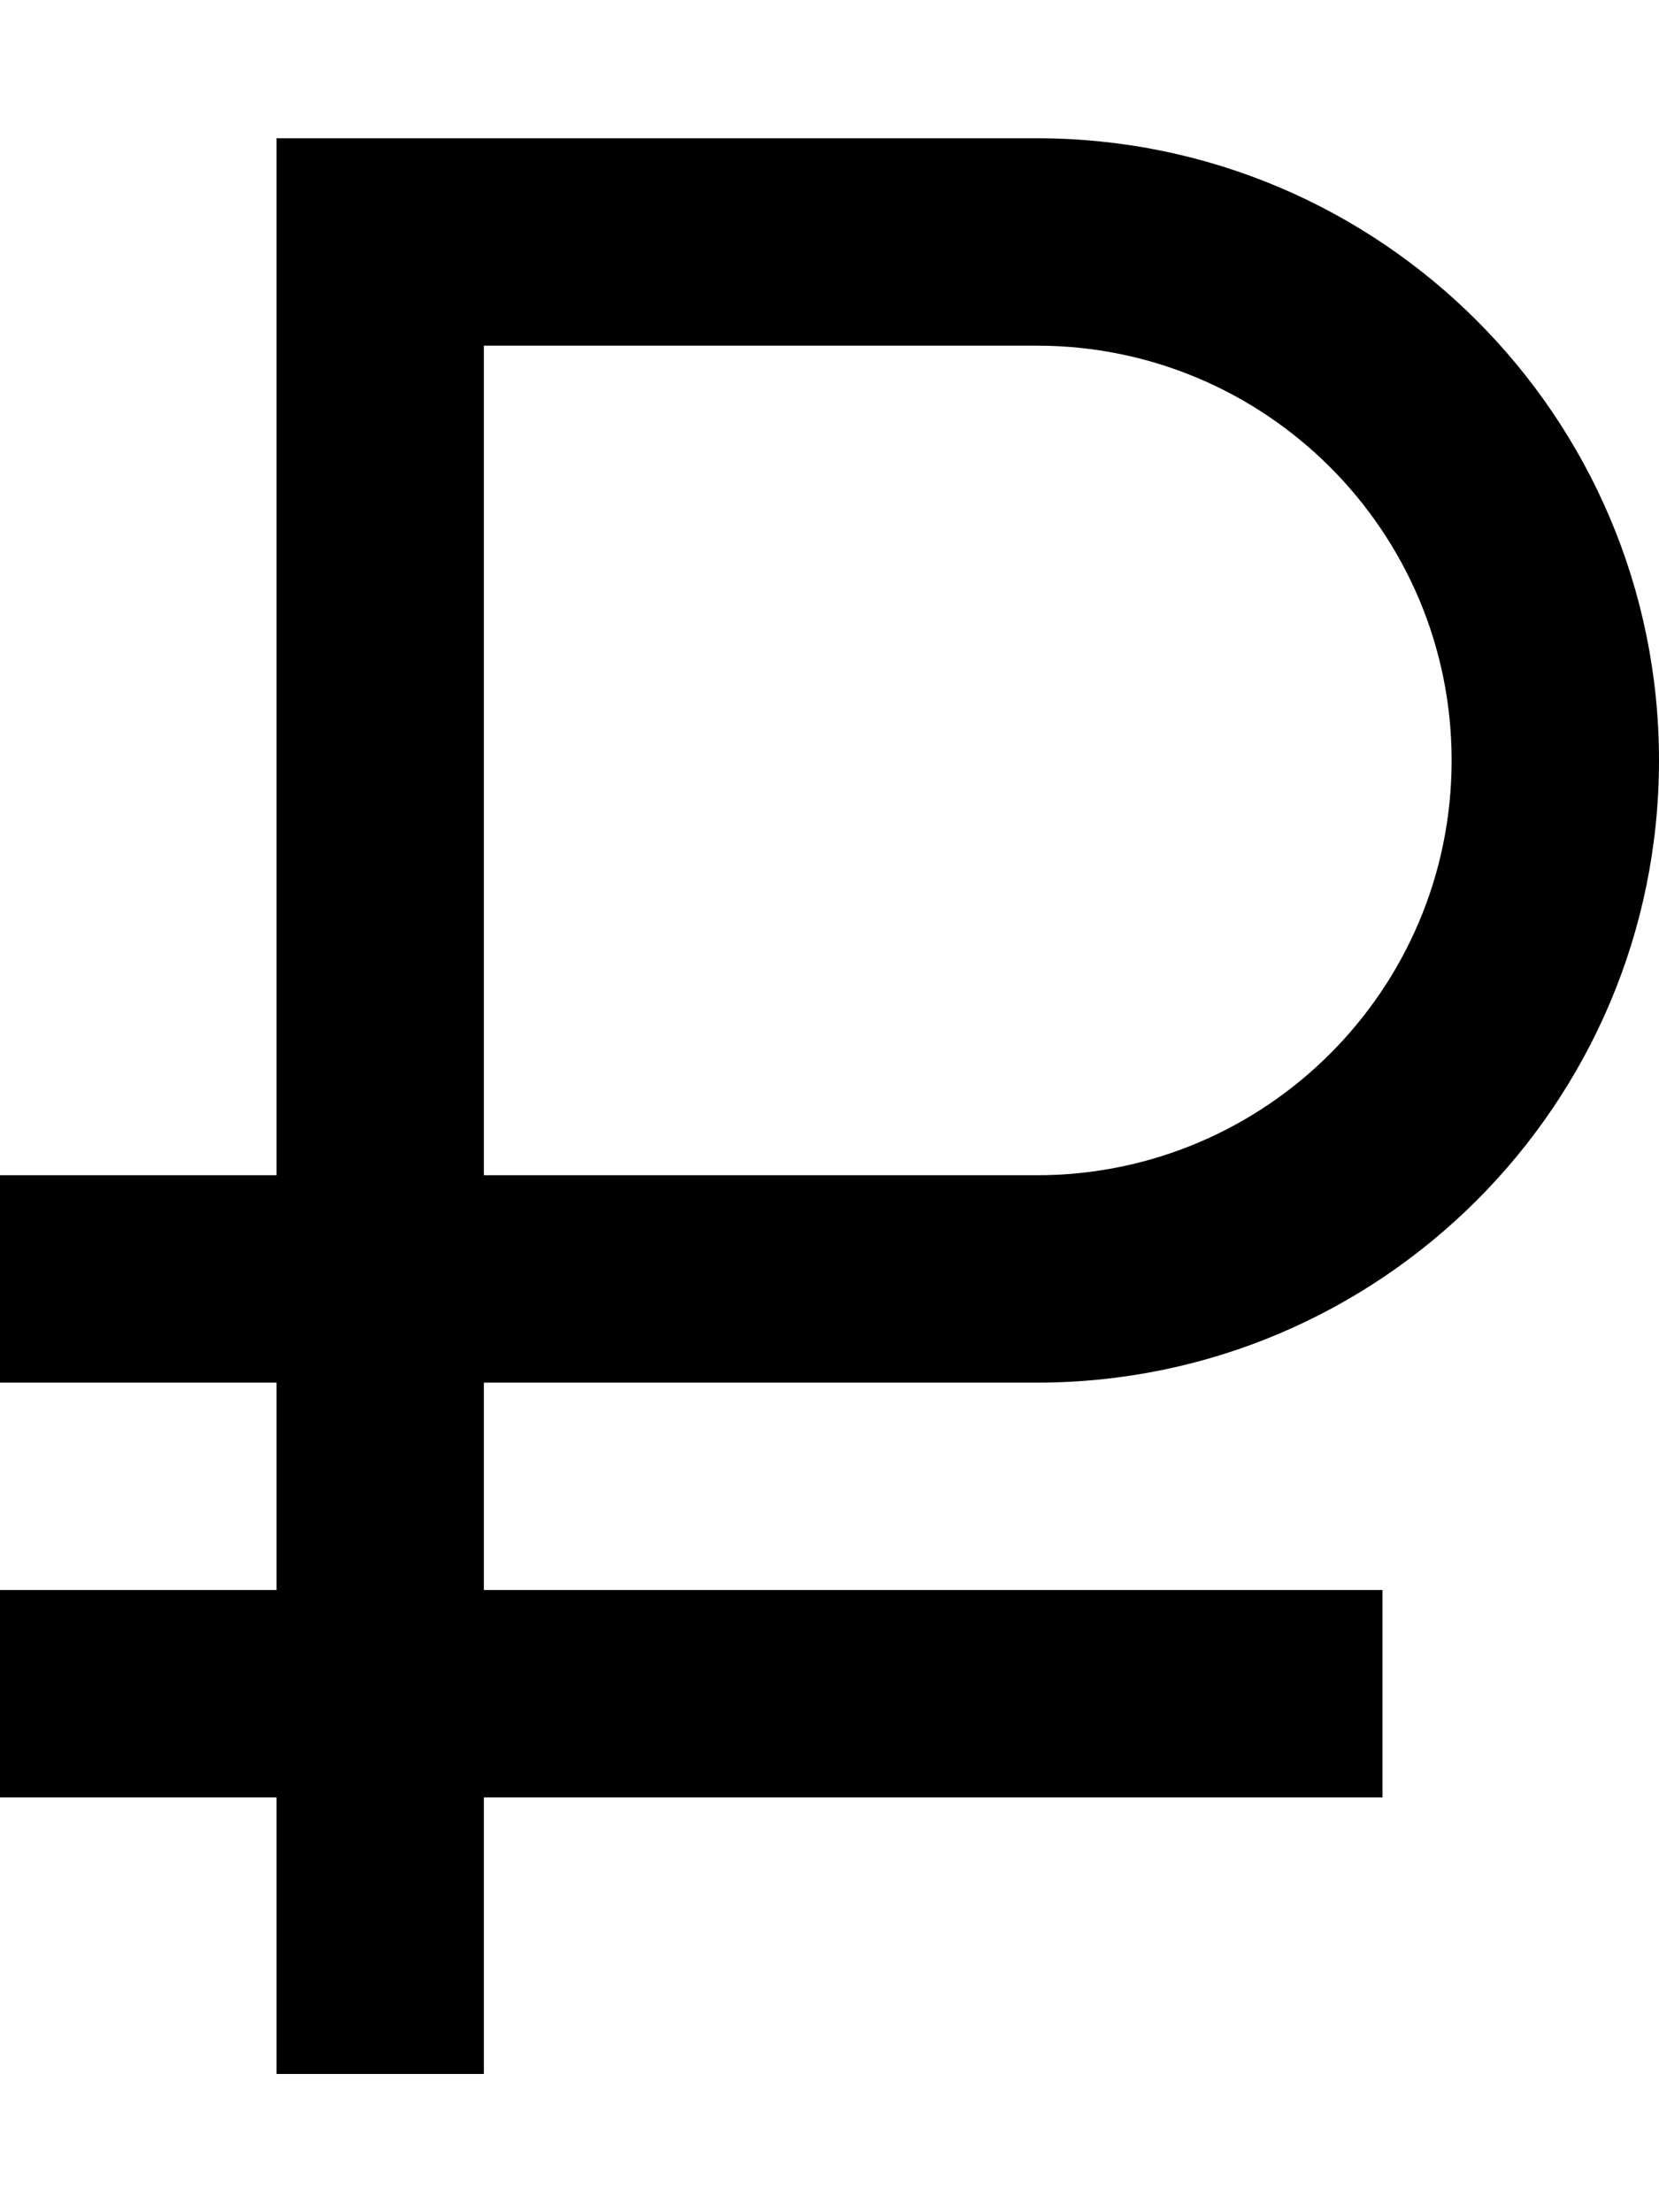 <svg xmlns="http://www.w3.org/2000/svg" viewBox="0 0 384 512"><!--! Font Awesome Pro 6.4.0 by @fontawesome - https://fontawesome.com License - https://fontawesome.com/license (Commercial License) Copyright 2023 Fonticons, Inc. --><path d="M88 32H64V56 272H0v48H64v48H0v48H64v40 24h48V456 416H320V368H112V320H240c79.5 0 144-64.5 144-144s-64.5-144-144-144H88zM240 272H112V80H240c53 0 96 43 96 96s-43 96-96 96z"/></svg>